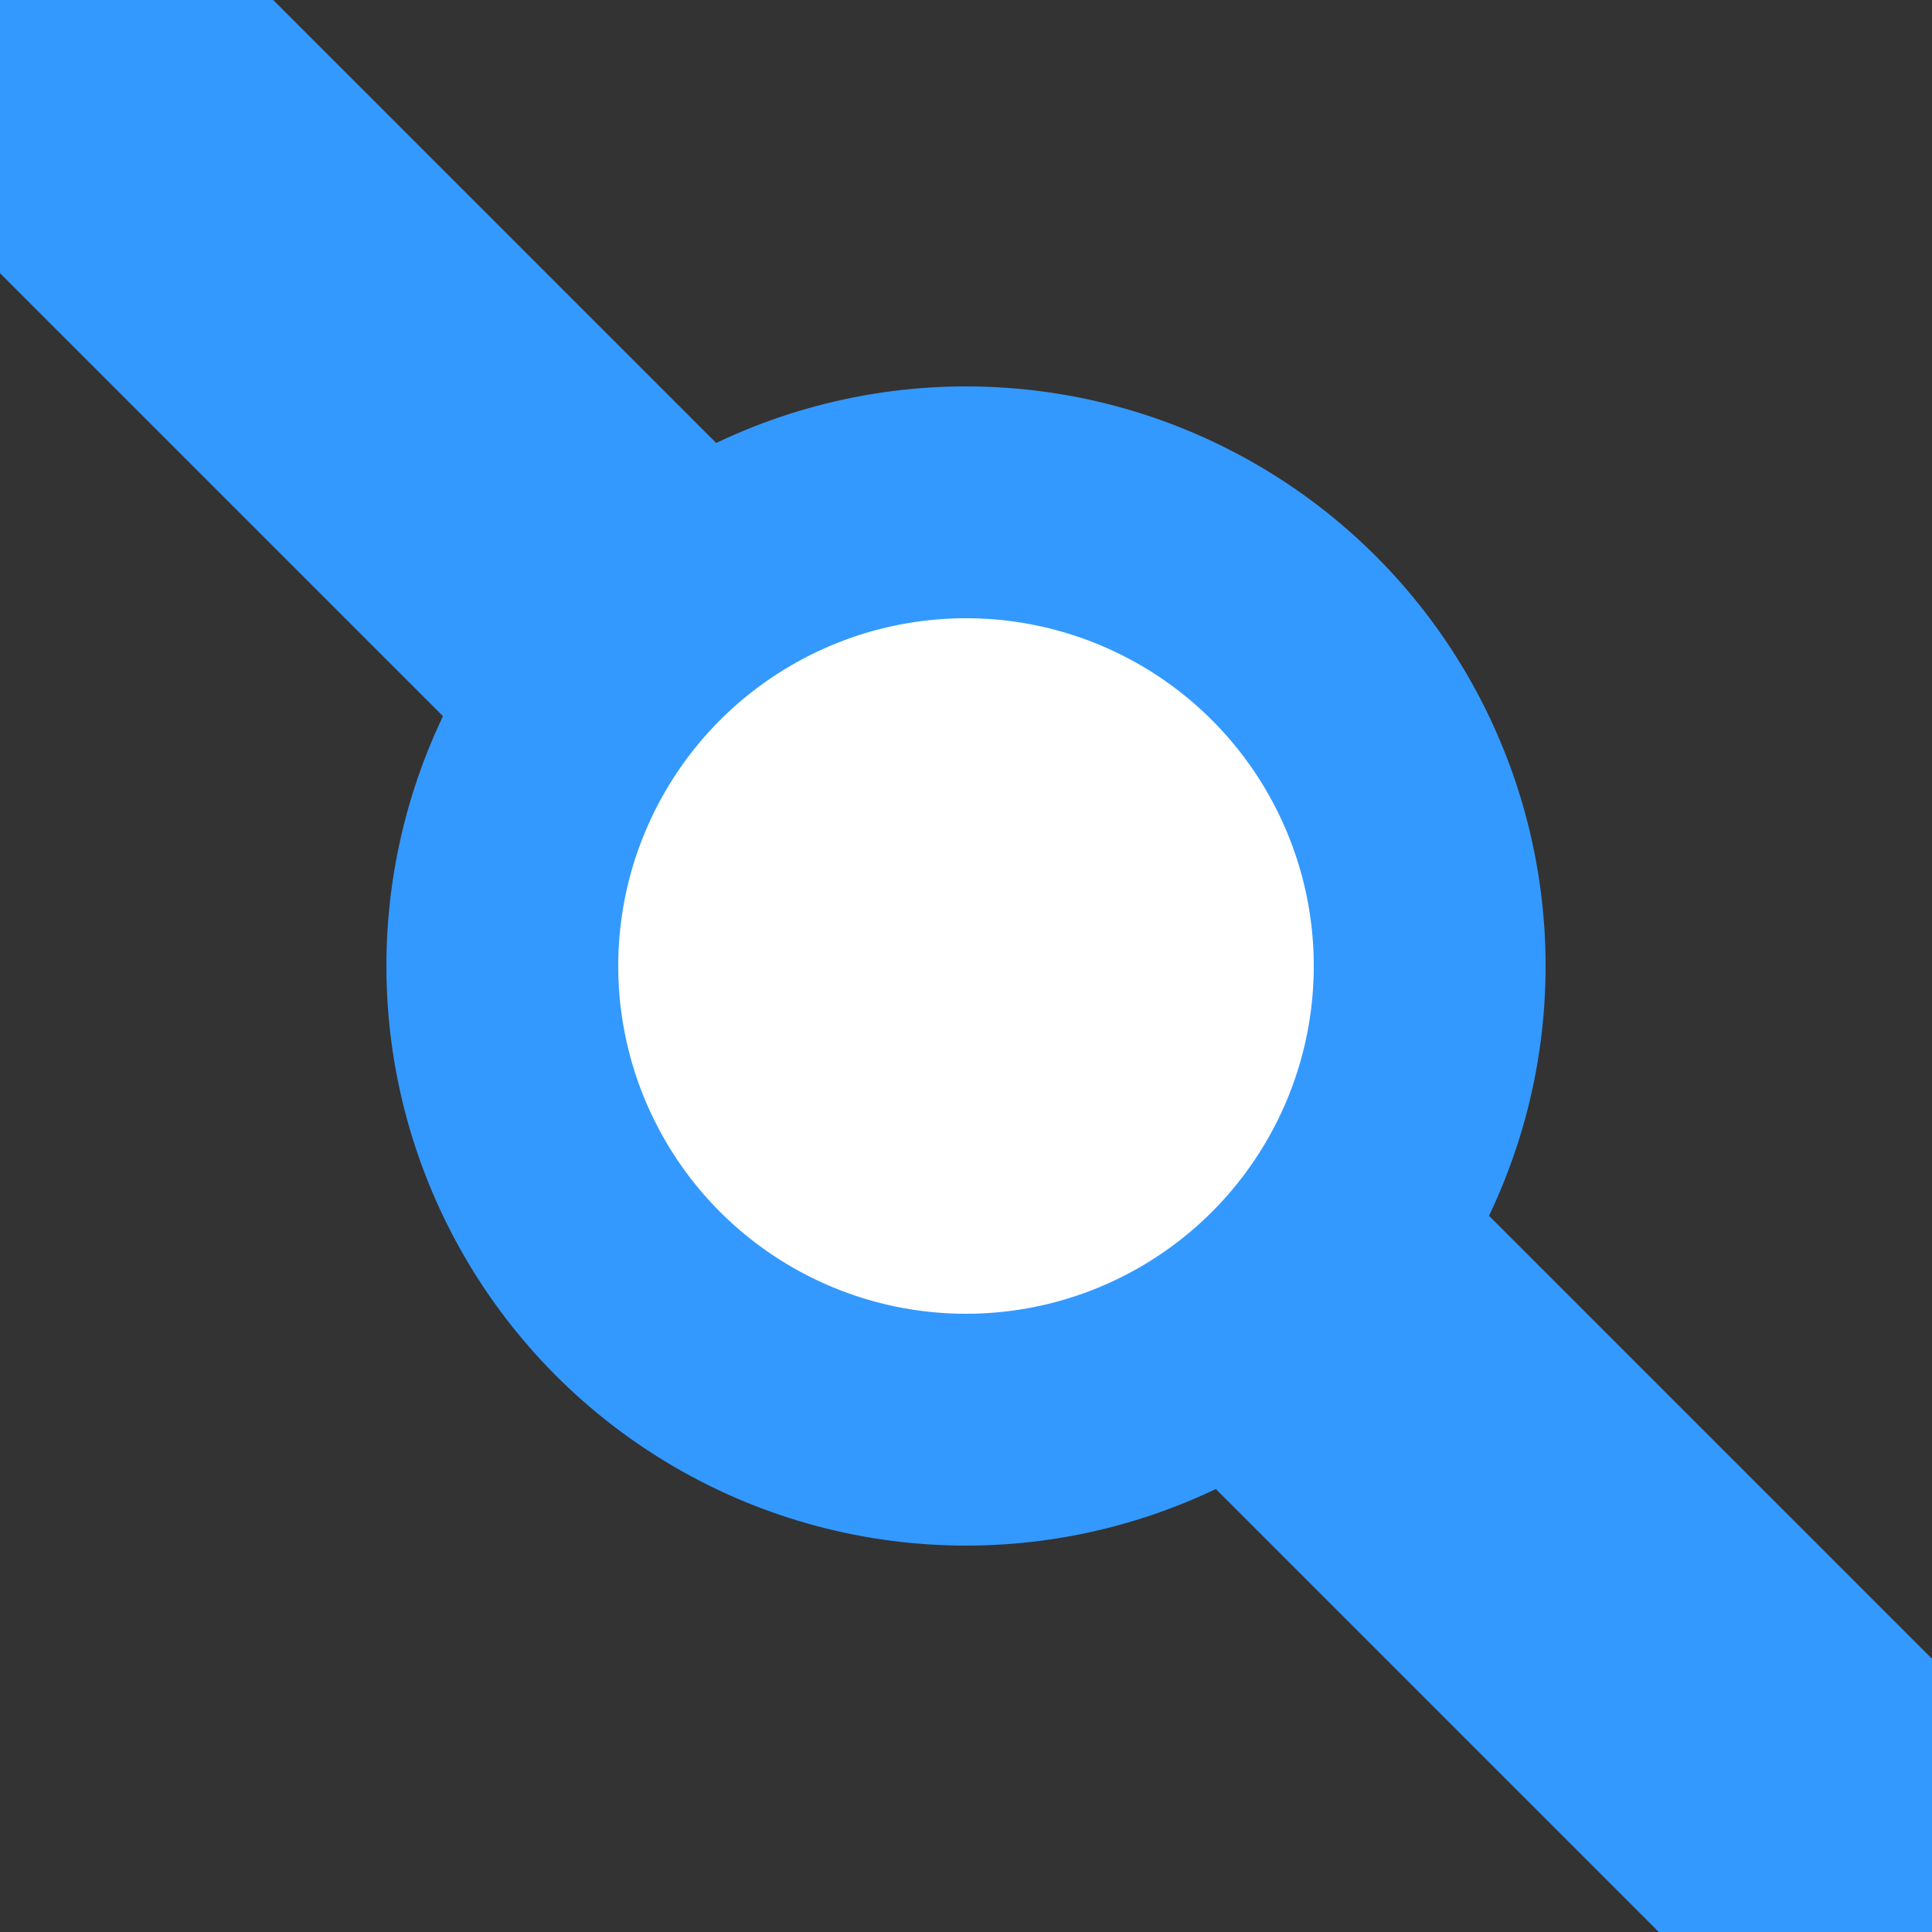 <?xml version="1.0" encoding="UTF-8"?>
<svg xmlns="http://www.w3.org/2000/svg" width="500" height="500">
 <rect width="100%" height="100%" fill="#333333" stroke="none"/>
 <title>DST2+4 azure</title>
 <g stroke="#3399FF">
  <path d="M 0,0 500,500" stroke-width="100"/>
  <circle fill="#FFF" cx="250" cy="250" r="120" stroke-width="60"/>
 </g>
</svg>